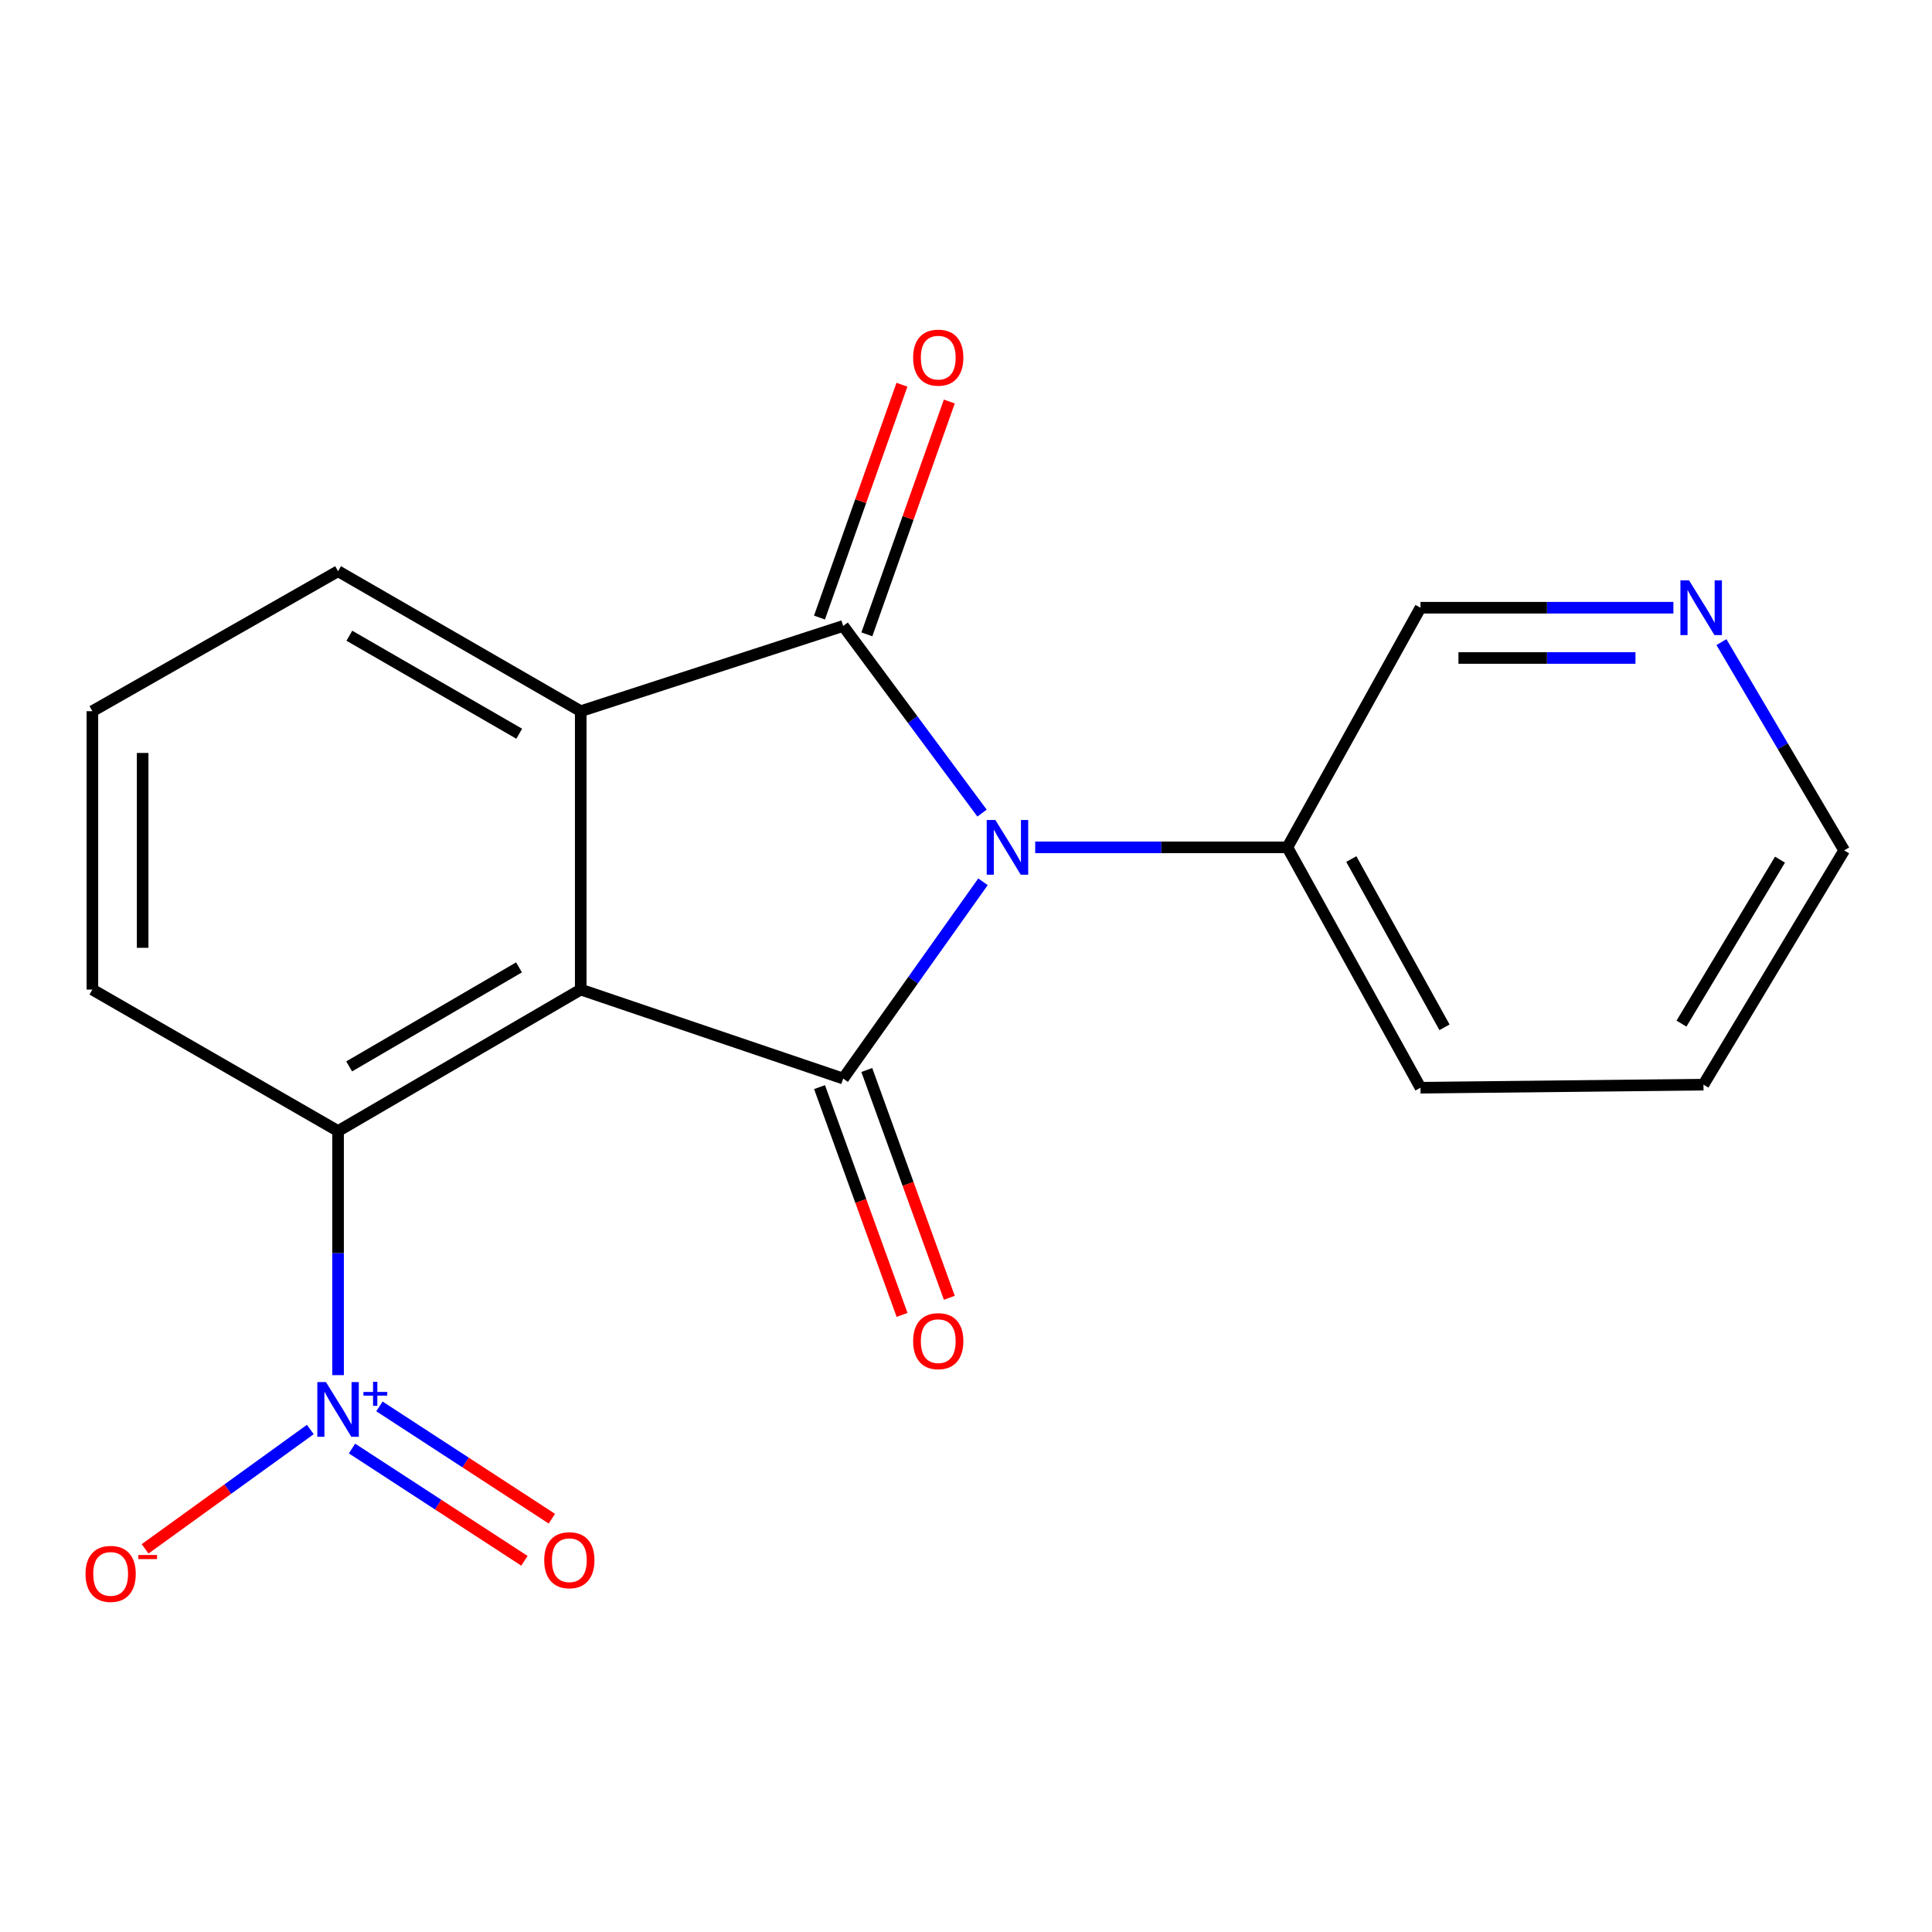 <?xml version='1.0' encoding='iso-8859-1'?>
<svg version='1.1' baseProfile='full'
              xmlns='http://www.w3.org/2000/svg'
                      xmlns:rdkit='http://www.rdkit.org/xml'
                      xmlns:xlink='http://www.w3.org/1999/xlink'
                  xml:space='preserve'
width='1000px' height='1000px' viewBox='0 0 1000 1000'>
<!-- END OF HEADER -->
<rect style='opacity:1.0;fill:#FFFFFF;stroke:none' width='1000' height='1000' x='0' y='0'> </rect>
<path class='bond-0' d='M 508.79,456.411 L 472.607,507.335' style='fill:none;fill-rule:evenodd;stroke:#0000FF;stroke-width:6px;stroke-linecap:butt;stroke-linejoin:miter;stroke-opacity:1' />
<path class='bond-0' d='M 472.607,507.335 L 436.423,558.259' style='fill:none;fill-rule:evenodd;stroke:#000000;stroke-width:6px;stroke-linecap:butt;stroke-linejoin:miter;stroke-opacity:1' />
<path class='bond-2' d='M 508.304,420.854 L 472.364,372.422' style='fill:none;fill-rule:evenodd;stroke:#0000FF;stroke-width:6px;stroke-linecap:butt;stroke-linejoin:miter;stroke-opacity:1' />
<path class='bond-2' d='M 472.364,372.422 L 436.423,323.99' style='fill:none;fill-rule:evenodd;stroke:#000000;stroke-width:6px;stroke-linecap:butt;stroke-linejoin:miter;stroke-opacity:1' />
<path class='bond-6' d='M 535.821,438.581 L 601.082,438.581' style='fill:none;fill-rule:evenodd;stroke:#0000FF;stroke-width:6px;stroke-linecap:butt;stroke-linejoin:miter;stroke-opacity:1' />
<path class='bond-6' d='M 601.082,438.581 L 666.342,438.581' style='fill:none;fill-rule:evenodd;stroke:#000000;stroke-width:6px;stroke-linecap:butt;stroke-linejoin:miter;stroke-opacity:1' />
<path class='bond-1' d='M 436.423,558.259 L 300.588,512.2' style='fill:none;fill-rule:evenodd;stroke:#000000;stroke-width:6px;stroke-linecap:butt;stroke-linejoin:miter;stroke-opacity:1' />
<path class='bond-7' d='M 424.194,562.689 L 445.551,621.641' style='fill:none;fill-rule:evenodd;stroke:#000000;stroke-width:6px;stroke-linecap:butt;stroke-linejoin:miter;stroke-opacity:1' />
<path class='bond-7' d='M 445.551,621.641 L 466.907,680.592' style='fill:none;fill-rule:evenodd;stroke:#FF0000;stroke-width:6px;stroke-linecap:butt;stroke-linejoin:miter;stroke-opacity:1' />
<path class='bond-7' d='M 448.652,553.828 L 470.009,612.78' style='fill:none;fill-rule:evenodd;stroke:#000000;stroke-width:6px;stroke-linecap:butt;stroke-linejoin:miter;stroke-opacity:1' />
<path class='bond-7' d='M 470.009,612.78 L 491.366,671.732' style='fill:none;fill-rule:evenodd;stroke:#FF0000;stroke-width:6px;stroke-linecap:butt;stroke-linejoin:miter;stroke-opacity:1' />
<path class='bond-5' d='M 300.588,512.2 L 174.985,585.429' style='fill:none;fill-rule:evenodd;stroke:#000000;stroke-width:6px;stroke-linecap:butt;stroke-linejoin:miter;stroke-opacity:1' />
<path class='bond-5' d='M 268.645,500.711 L 180.723,551.971' style='fill:none;fill-rule:evenodd;stroke:#000000;stroke-width:6px;stroke-linecap:butt;stroke-linejoin:miter;stroke-opacity:1' />
<path class='bond-19' d='M 300.588,512.2 L 300.588,368.112' style='fill:none;fill-rule:evenodd;stroke:#000000;stroke-width:6px;stroke-linecap:butt;stroke-linejoin:miter;stroke-opacity:1' />
<path class='bond-3' d='M 436.423,323.99 L 300.588,368.112' style='fill:none;fill-rule:evenodd;stroke:#000000;stroke-width:6px;stroke-linecap:butt;stroke-linejoin:miter;stroke-opacity:1' />
<path class='bond-8' d='M 448.684,328.332 L 470.023,268.076' style='fill:none;fill-rule:evenodd;stroke:#000000;stroke-width:6px;stroke-linecap:butt;stroke-linejoin:miter;stroke-opacity:1' />
<path class='bond-8' d='M 470.023,268.076 L 491.361,207.821' style='fill:none;fill-rule:evenodd;stroke:#FF0000;stroke-width:6px;stroke-linecap:butt;stroke-linejoin:miter;stroke-opacity:1' />
<path class='bond-8' d='M 424.162,319.648 L 445.501,259.392' style='fill:none;fill-rule:evenodd;stroke:#000000;stroke-width:6px;stroke-linecap:butt;stroke-linejoin:miter;stroke-opacity:1' />
<path class='bond-8' d='M 445.501,259.392 L 466.84,199.137' style='fill:none;fill-rule:evenodd;stroke:#FF0000;stroke-width:6px;stroke-linecap:butt;stroke-linejoin:miter;stroke-opacity:1' />
<path class='bond-12' d='M 300.588,368.112 L 174.985,295.65' style='fill:none;fill-rule:evenodd;stroke:#000000;stroke-width:6px;stroke-linecap:butt;stroke-linejoin:miter;stroke-opacity:1' />
<path class='bond-12' d='M 268.748,379.776 L 180.826,329.052' style='fill:none;fill-rule:evenodd;stroke:#000000;stroke-width:6px;stroke-linecap:butt;stroke-linejoin:miter;stroke-opacity:1' />
<path class='bond-4' d='M 174.985,711.768 L 174.985,648.598' style='fill:none;fill-rule:evenodd;stroke:#0000FF;stroke-width:6px;stroke-linecap:butt;stroke-linejoin:miter;stroke-opacity:1' />
<path class='bond-4' d='M 174.985,648.598 L 174.985,585.429' style='fill:none;fill-rule:evenodd;stroke:#000000;stroke-width:6px;stroke-linecap:butt;stroke-linejoin:miter;stroke-opacity:1' />
<path class='bond-9' d='M 160.614,739.912 L 117.861,770.797' style='fill:none;fill-rule:evenodd;stroke:#0000FF;stroke-width:6px;stroke-linecap:butt;stroke-linejoin:miter;stroke-opacity:1' />
<path class='bond-9' d='M 117.861,770.797 L 75.108,801.682' style='fill:none;fill-rule:evenodd;stroke:#FF0000;stroke-width:6px;stroke-linecap:butt;stroke-linejoin:miter;stroke-opacity:1' />
<path class='bond-10' d='M 182.198,749.75 L 226.824,778.811' style='fill:none;fill-rule:evenodd;stroke:#0000FF;stroke-width:6px;stroke-linecap:butt;stroke-linejoin:miter;stroke-opacity:1' />
<path class='bond-10' d='M 226.824,778.811 L 271.449,807.871' style='fill:none;fill-rule:evenodd;stroke:#FF0000;stroke-width:6px;stroke-linecap:butt;stroke-linejoin:miter;stroke-opacity:1' />
<path class='bond-10' d='M 196.394,727.951 L 241.019,757.012' style='fill:none;fill-rule:evenodd;stroke:#0000FF;stroke-width:6px;stroke-linecap:butt;stroke-linejoin:miter;stroke-opacity:1' />
<path class='bond-10' d='M 241.019,757.012 L 285.645,786.072' style='fill:none;fill-rule:evenodd;stroke:#FF0000;stroke-width:6px;stroke-linecap:butt;stroke-linejoin:miter;stroke-opacity:1' />
<path class='bond-13' d='M 174.985,585.429 L 47.821,512.2' style='fill:none;fill-rule:evenodd;stroke:#000000;stroke-width:6px;stroke-linecap:butt;stroke-linejoin:miter;stroke-opacity:1' />
<path class='bond-14' d='M 666.342,438.581 L 735.249,314.553' style='fill:none;fill-rule:evenodd;stroke:#000000;stroke-width:6px;stroke-linecap:butt;stroke-linejoin:miter;stroke-opacity:1' />
<path class='bond-17' d='M 666.342,438.581 L 735.249,562.999' style='fill:none;fill-rule:evenodd;stroke:#000000;stroke-width:6px;stroke-linecap:butt;stroke-linejoin:miter;stroke-opacity:1' />
<path class='bond-17' d='M 699.435,444.64 L 747.67,531.733' style='fill:none;fill-rule:evenodd;stroke:#000000;stroke-width:6px;stroke-linecap:butt;stroke-linejoin:miter;stroke-opacity:1' />
<path class='bond-11' d='M 866.15,314.553 L 800.7,314.553' style='fill:none;fill-rule:evenodd;stroke:#0000FF;stroke-width:6px;stroke-linecap:butt;stroke-linejoin:miter;stroke-opacity:1' />
<path class='bond-11' d='M 800.7,314.553 L 735.249,314.553' style='fill:none;fill-rule:evenodd;stroke:#000000;stroke-width:6px;stroke-linecap:butt;stroke-linejoin:miter;stroke-opacity:1' />
<path class='bond-11' d='M 846.515,340.567 L 800.7,340.567' style='fill:none;fill-rule:evenodd;stroke:#0000FF;stroke-width:6px;stroke-linecap:butt;stroke-linejoin:miter;stroke-opacity:1' />
<path class='bond-11' d='M 800.7,340.567 L 754.884,340.567' style='fill:none;fill-rule:evenodd;stroke:#000000;stroke-width:6px;stroke-linecap:butt;stroke-linejoin:miter;stroke-opacity:1' />
<path class='bond-20' d='M 891.015,332.358 L 922.78,386.257' style='fill:none;fill-rule:evenodd;stroke:#0000FF;stroke-width:6px;stroke-linecap:butt;stroke-linejoin:miter;stroke-opacity:1' />
<path class='bond-20' d='M 922.78,386.257 L 954.545,440.156' style='fill:none;fill-rule:evenodd;stroke:#000000;stroke-width:6px;stroke-linecap:butt;stroke-linejoin:miter;stroke-opacity:1' />
<path class='bond-15' d='M 174.985,295.65 L 47.821,368.112' style='fill:none;fill-rule:evenodd;stroke:#000000;stroke-width:6px;stroke-linecap:butt;stroke-linejoin:miter;stroke-opacity:1' />
<path class='bond-21' d='M 47.821,512.2 L 47.821,368.112' style='fill:none;fill-rule:evenodd;stroke:#000000;stroke-width:6px;stroke-linecap:butt;stroke-linejoin:miter;stroke-opacity:1' />
<path class='bond-21' d='M 73.834,490.587 L 73.834,389.726' style='fill:none;fill-rule:evenodd;stroke:#000000;stroke-width:6px;stroke-linecap:butt;stroke-linejoin:miter;stroke-opacity:1' />
<path class='bond-16' d='M 954.545,440.156 L 881.707,561.409' style='fill:none;fill-rule:evenodd;stroke:#000000;stroke-width:6px;stroke-linecap:butt;stroke-linejoin:miter;stroke-opacity:1' />
<path class='bond-16' d='M 921.32,444.948 L 870.333,529.826' style='fill:none;fill-rule:evenodd;stroke:#000000;stroke-width:6px;stroke-linecap:butt;stroke-linejoin:miter;stroke-opacity:1' />
<path class='bond-18' d='M 735.249,562.999 L 881.707,561.409' style='fill:none;fill-rule:evenodd;stroke:#000000;stroke-width:6px;stroke-linecap:butt;stroke-linejoin:miter;stroke-opacity:1' />
<path  class='atom-0' d='M 515.199 424.421
L 524.479 439.421
Q 525.399 440.901, 526.879 443.581
Q 528.359 446.261, 528.439 446.421
L 528.439 424.421
L 532.199 424.421
L 532.199 452.741
L 528.319 452.741
L 518.359 436.341
Q 517.199 434.421, 515.959 432.221
Q 514.759 430.021, 514.399 429.341
L 514.399 452.741
L 510.719 452.741
L 510.719 424.421
L 515.199 424.421
' fill='#0000FF'/>
<path  class='atom-5' d='M 168.725 715.371
L 178.005 730.371
Q 178.925 731.851, 180.405 734.531
Q 181.885 737.211, 181.965 737.371
L 181.965 715.371
L 185.725 715.371
L 185.725 743.691
L 181.845 743.691
L 171.885 727.291
Q 170.725 725.371, 169.485 723.171
Q 168.285 720.971, 167.925 720.291
L 167.925 743.691
L 164.245 743.691
L 164.245 715.371
L 168.725 715.371
' fill='#0000FF'/>
<path  class='atom-5' d='M 188.101 720.475
L 193.09 720.475
L 193.09 715.222
L 195.308 715.222
L 195.308 720.475
L 200.429 720.475
L 200.429 722.376
L 195.308 722.376
L 195.308 727.656
L 193.09 727.656
L 193.09 722.376
L 188.101 722.376
L 188.101 720.475
' fill='#0000FF'/>
<path  class='atom-8' d='M 472.633 694.174
Q 472.633 687.374, 475.993 683.574
Q 479.353 679.774, 485.633 679.774
Q 491.913 679.774, 495.273 683.574
Q 498.633 687.374, 498.633 694.174
Q 498.633 701.054, 495.233 704.974
Q 491.833 708.854, 485.633 708.854
Q 479.393 708.854, 475.993 704.974
Q 472.633 701.094, 472.633 694.174
M 485.633 705.654
Q 489.953 705.654, 492.273 702.774
Q 494.633 699.854, 494.633 694.174
Q 494.633 688.614, 492.273 685.814
Q 489.953 682.974, 485.633 682.974
Q 481.313 682.974, 478.953 685.774
Q 476.633 688.574, 476.633 694.174
Q 476.633 699.894, 478.953 702.774
Q 481.313 705.654, 485.633 705.654
' fill='#FF0000'/>
<path  class='atom-9' d='M 472.633 185.113
Q 472.633 178.313, 475.993 174.513
Q 479.353 170.713, 485.633 170.713
Q 491.913 170.713, 495.273 174.513
Q 498.633 178.313, 498.633 185.113
Q 498.633 191.993, 495.233 195.913
Q 491.833 199.793, 485.633 199.793
Q 479.393 199.793, 475.993 195.913
Q 472.633 192.033, 472.633 185.113
M 485.633 196.593
Q 489.953 196.593, 492.273 193.713
Q 494.633 190.793, 494.633 185.113
Q 494.633 179.553, 492.273 176.753
Q 489.953 173.913, 485.633 173.913
Q 481.313 173.913, 478.953 176.713
Q 476.633 179.513, 476.633 185.113
Q 476.633 190.833, 478.953 193.713
Q 481.313 196.593, 485.633 196.593
' fill='#FF0000'/>
<path  class='atom-10' d='M 44.272 814.647
Q 44.272 807.847, 47.632 804.047
Q 50.992 800.247, 57.272 800.247
Q 63.552 800.247, 66.912 804.047
Q 70.272 807.847, 70.272 814.647
Q 70.272 821.527, 66.872 825.447
Q 63.472 829.327, 57.272 829.327
Q 51.032 829.327, 47.632 825.447
Q 44.272 821.567, 44.272 814.647
M 57.272 826.127
Q 61.592 826.127, 63.912 823.247
Q 66.272 820.327, 66.272 814.647
Q 66.272 809.087, 63.912 806.287
Q 61.592 803.447, 57.272 803.447
Q 52.952 803.447, 50.592 806.247
Q 48.272 809.047, 48.272 814.647
Q 48.272 820.367, 50.592 823.247
Q 52.952 826.127, 57.272 826.127
' fill='#FF0000'/>
<path  class='atom-10' d='M 71.592 804.869
L 81.281 804.869
L 81.281 806.981
L 71.592 806.981
L 71.592 804.869
' fill='#FF0000'/>
<path  class='atom-11' d='M 281.691 807.565
Q 281.691 800.765, 285.051 796.965
Q 288.411 793.165, 294.691 793.165
Q 300.971 793.165, 304.331 796.965
Q 307.691 800.765, 307.691 807.565
Q 307.691 814.445, 304.291 818.365
Q 300.891 822.245, 294.691 822.245
Q 288.451 822.245, 285.051 818.365
Q 281.691 814.485, 281.691 807.565
M 294.691 819.045
Q 299.011 819.045, 301.331 816.165
Q 303.691 813.245, 303.691 807.565
Q 303.691 802.005, 301.331 799.205
Q 299.011 796.365, 294.691 796.365
Q 290.371 796.365, 288.011 799.165
Q 285.691 801.965, 285.691 807.565
Q 285.691 813.285, 288.011 816.165
Q 290.371 819.045, 294.691 819.045
' fill='#FF0000'/>
<path  class='atom-12' d='M 874.262 300.393
L 883.542 315.393
Q 884.462 316.873, 885.942 319.553
Q 887.422 322.233, 887.502 322.393
L 887.502 300.393
L 891.262 300.393
L 891.262 328.713
L 887.382 328.713
L 877.422 312.313
Q 876.262 310.393, 875.022 308.193
Q 873.822 305.993, 873.462 305.313
L 873.462 328.713
L 869.782 328.713
L 869.782 300.393
L 874.262 300.393
' fill='#0000FF'/>
</svg>
